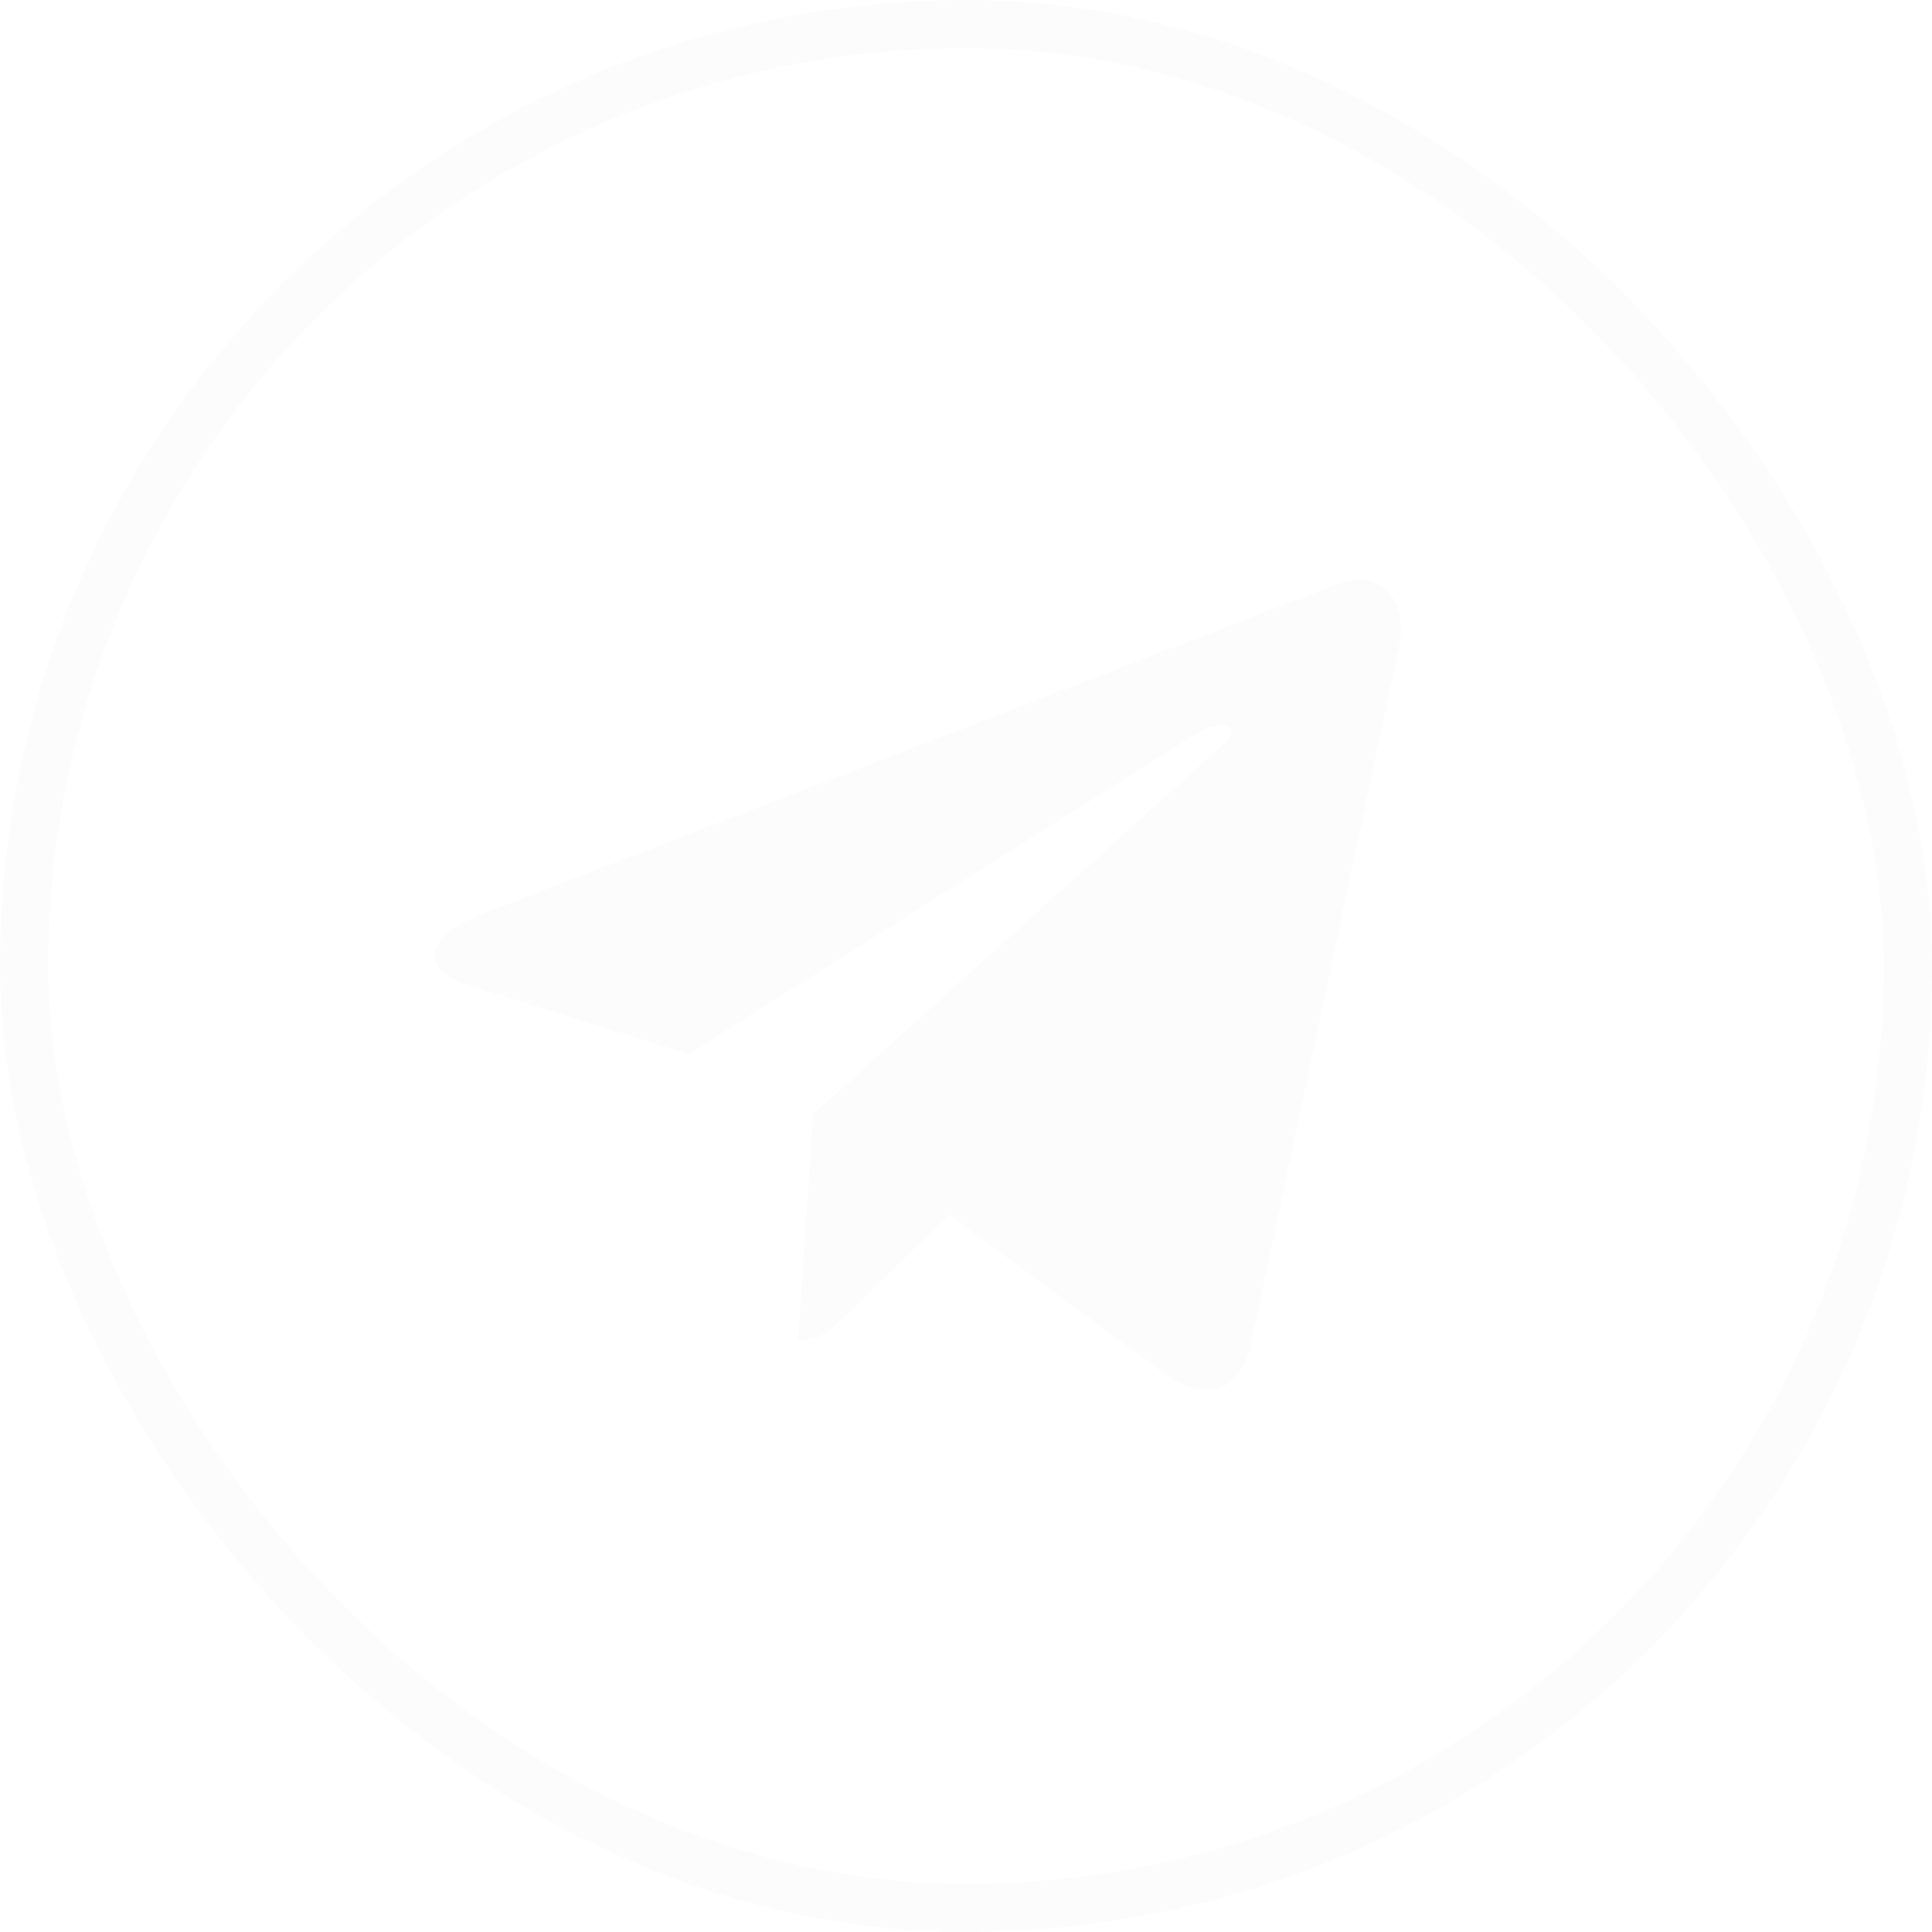 <?xml version="1.0" encoding="UTF-8"?> <svg xmlns="http://www.w3.org/2000/svg" width="40" height="40" viewBox="0 0 40 40" fill="none"> <g filter="url(#filter0_b_198_87)"> <rect x="0.5" y="0.5" width="39" height="39" rx="19.5" stroke="#FCFCFC"></rect> </g> <path d="M27.65 12.11L9.934 18.942C8.725 19.428 8.732 20.102 9.712 20.403L14.261 21.822L24.784 15.182C25.282 14.879 25.736 15.042 25.363 15.374L16.837 23.069H16.834L16.837 23.07L16.523 27.758C16.982 27.758 17.185 27.547 17.443 27.298L19.652 25.15L24.248 28.544C25.095 29.011 25.704 28.771 25.914 27.76L28.931 13.543C29.24 12.305 28.458 11.745 27.65 12.11Z" fill="#FCFCFC"></path> <defs> <filter id="filter0_b_198_87" x="-12" y="-12" width="64" height="64" filterUnits="userSpaceOnUse" color-interpolation-filters="sRGB"> <feFlood flood-opacity="0" result="BackgroundImageFix"></feFlood> <feGaussianBlur in="BackgroundImageFix" stdDeviation="6"></feGaussianBlur> <feComposite in2="SourceAlpha" operator="in" result="effect1_backgroundBlur_198_87"></feComposite> <feBlend mode="normal" in="SourceGraphic" in2="effect1_backgroundBlur_198_87" result="shape"></feBlend> </filter> </defs> </svg> 